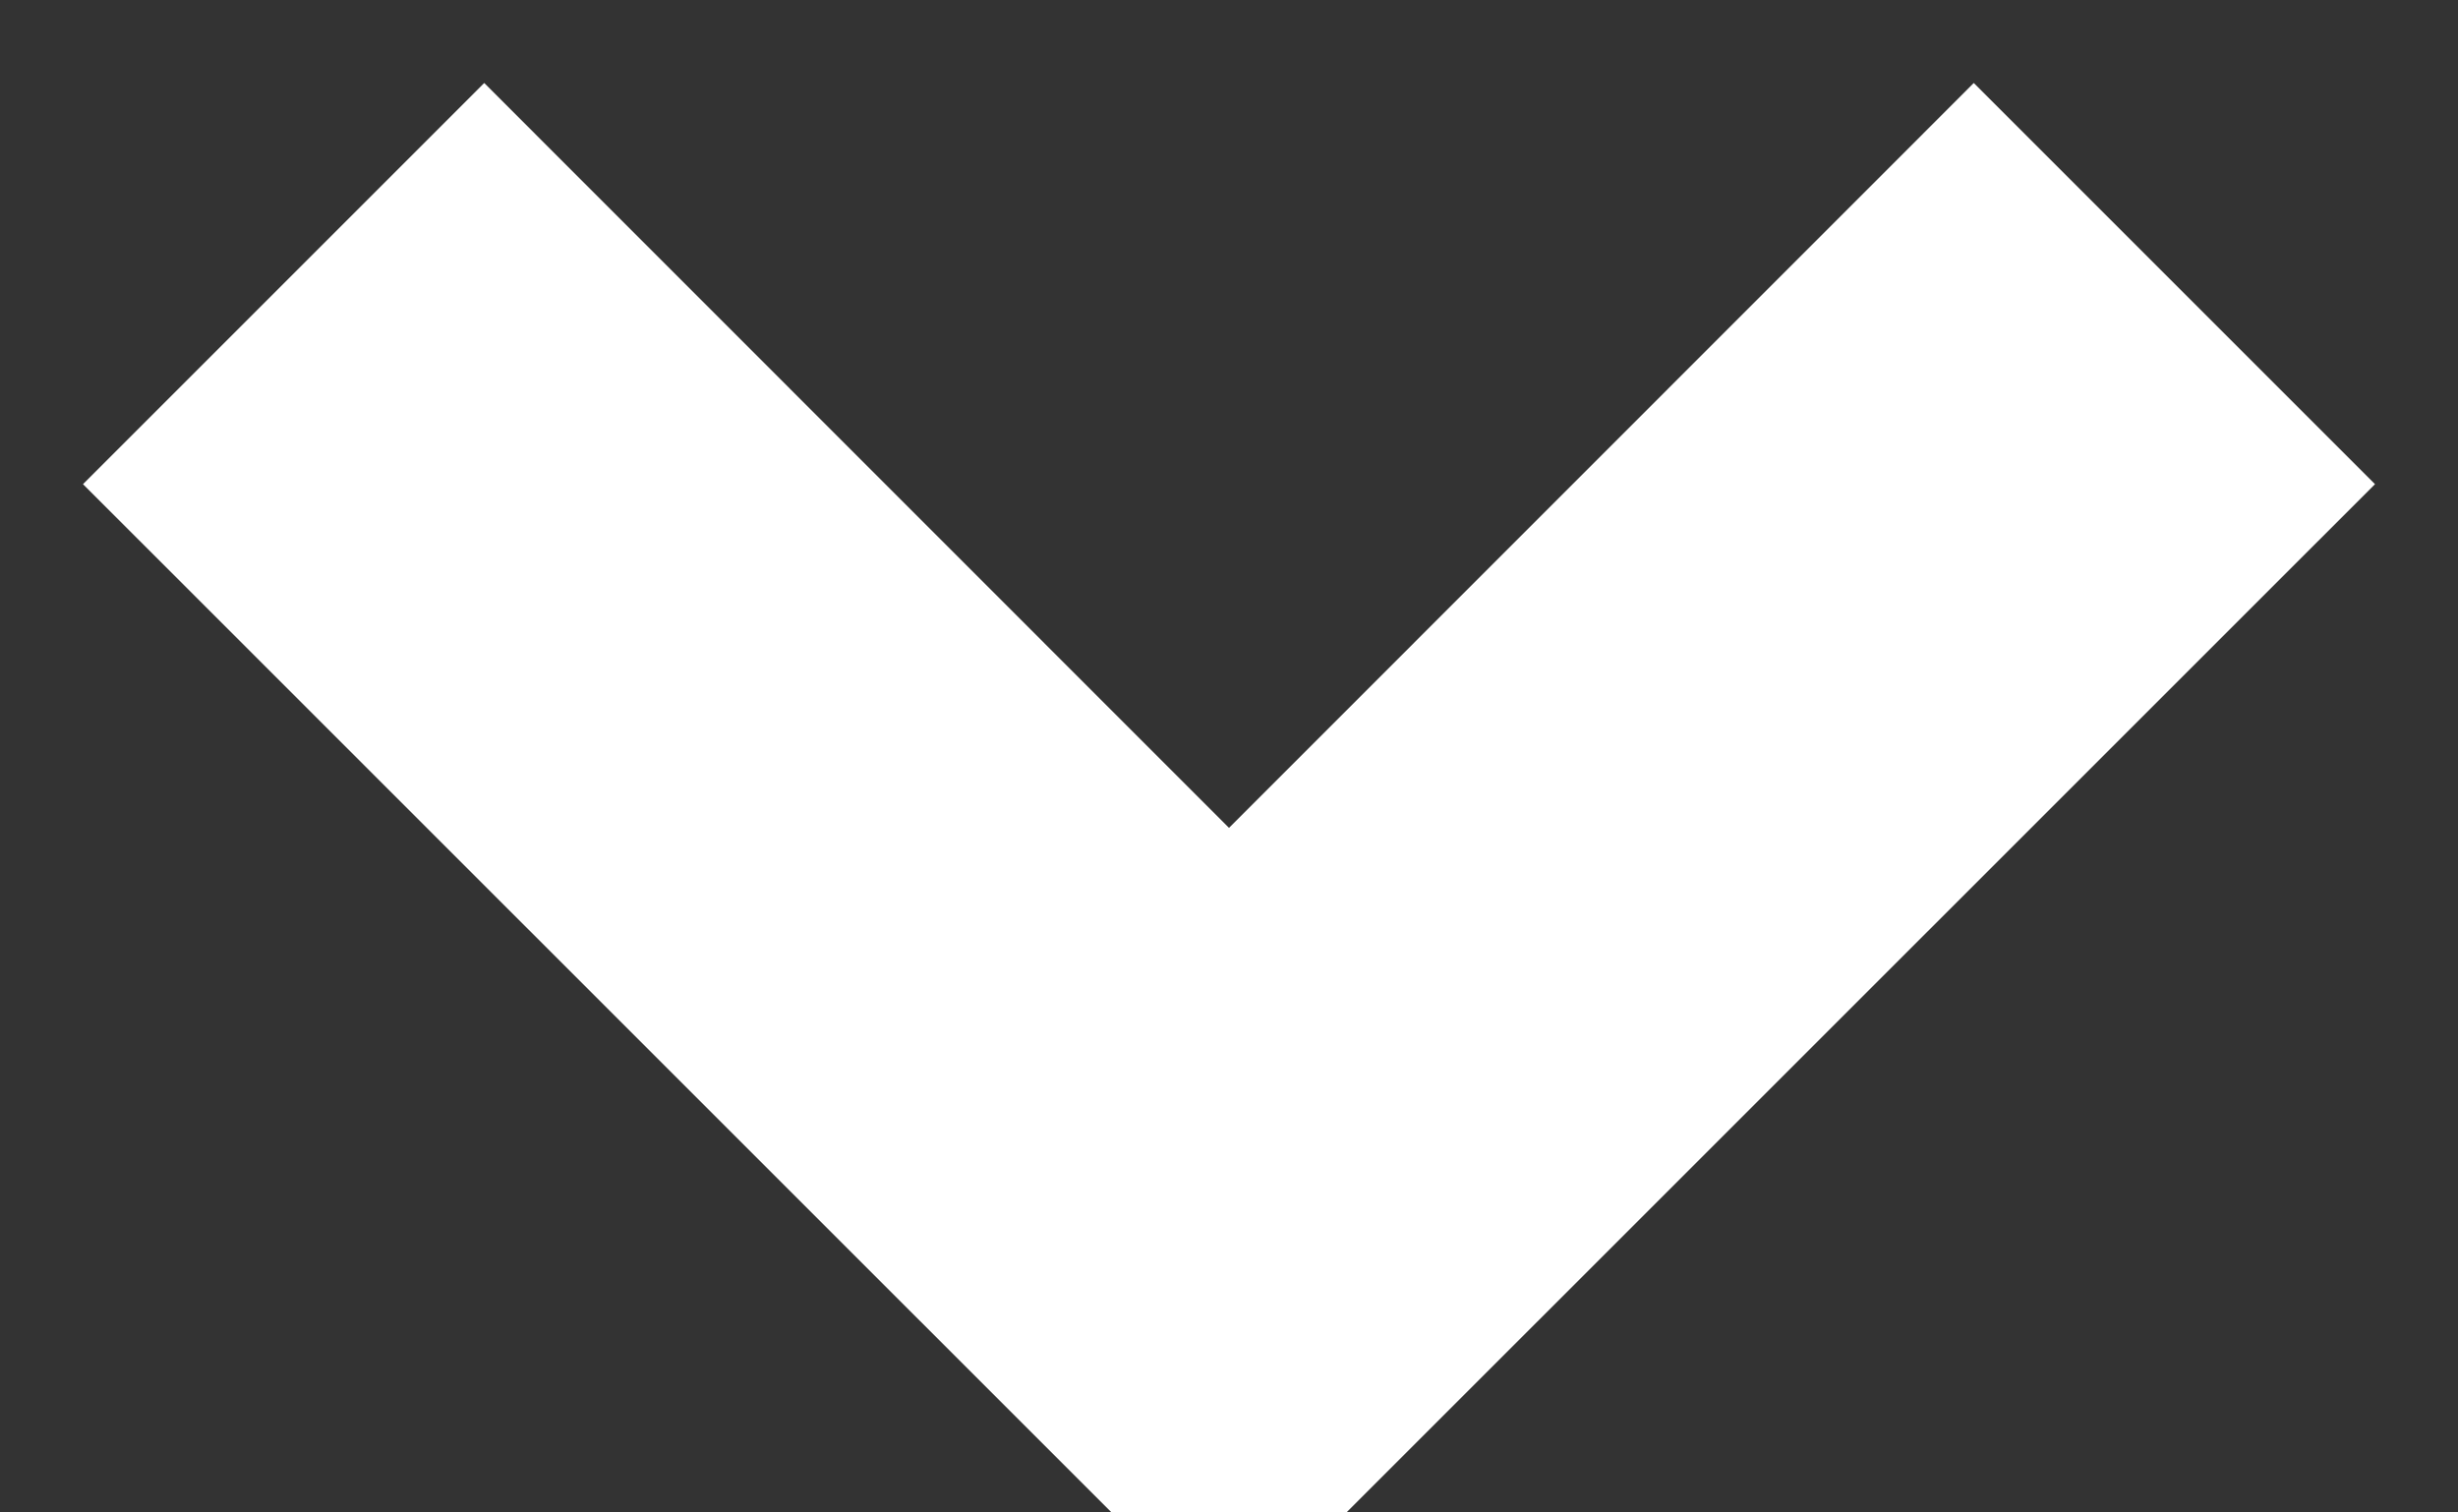 <svg xmlns="http://www.w3.org/2000/svg" xmlns:xlink="http://www.w3.org/1999/xlink" fill="none" version="1.1" width="13" height="8" viewBox="0 0 13 8"><rect x="0" y="0" width="13" height="8" fill="#333333" stroke="none"/><g transform="matrix(0,1,-1,0,13,-10)"><path d="M14.379,6.5L10.439,10.439L12.561,12.561L18.621,6.5L12.561,0.439L10.439,2.561L14.379,6.5Z" fill-rule="evenodd" fill="#FFFFFF" fill-opacity="1"/></g></svg>